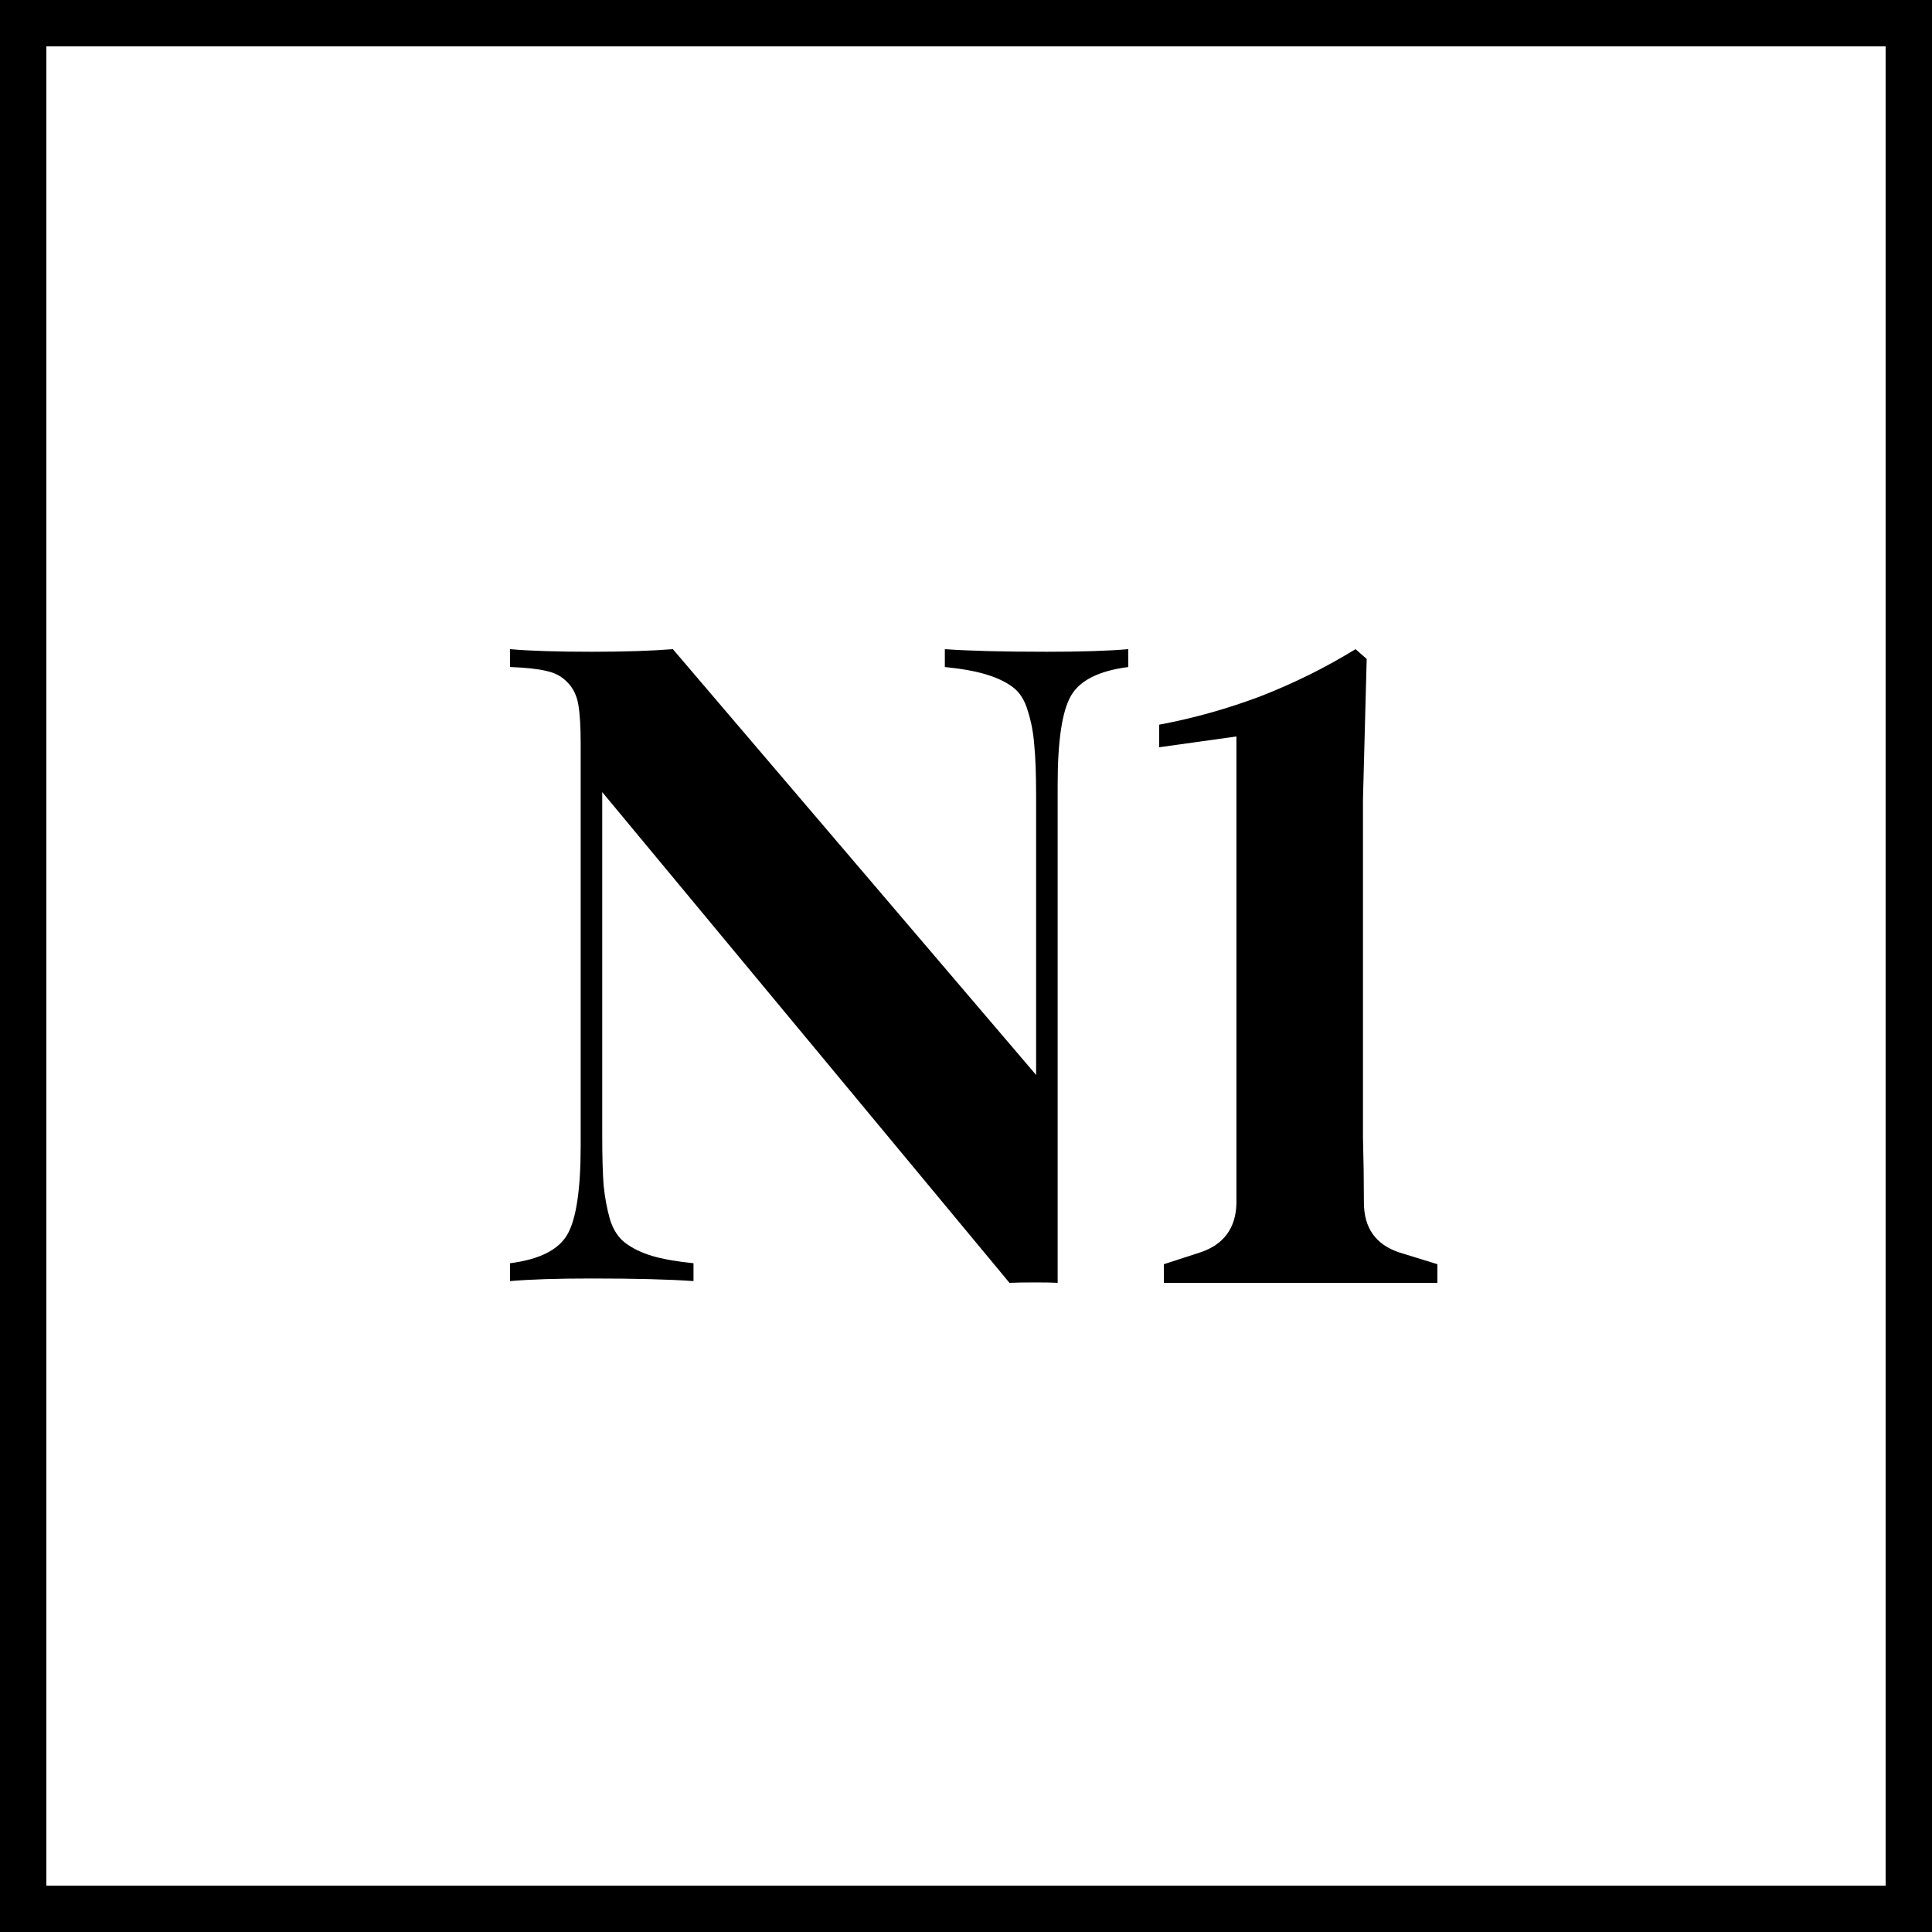 <svg width="125" height="125" viewBox="0 0 125 125" fill="none" xmlns="http://www.w3.org/2000/svg">
<rect x="0" y="0" width="125" height="125" fill="#808080" stroke="none"/>
<rect x="1.5" y="1.5" width="122" height="122" fill="white"/>
<path d="M73 42V43.156C71.101 43.401 69.865 44.021 69.291 45.017C68.717 46.014 68.43 47.931 68.43 50.77V83C68.133 82.981 67.649 82.972 66.976 82.972C66.264 82.972 65.71 82.981 65.314 83L38.964 51.249V73.413C38.964 74.804 38.994 75.894 39.053 76.684C39.133 77.473 39.271 78.216 39.469 78.911C39.686 79.588 40.023 80.096 40.478 80.434C40.933 80.772 41.496 81.045 42.169 81.252C42.861 81.459 43.762 81.618 44.869 81.731V82.887C43.307 82.774 41.111 82.718 38.282 82.718C36.047 82.718 34.286 82.774 33 82.887V81.731C34.899 81.487 36.136 80.866 36.709 79.87C37.283 78.874 37.57 76.956 37.57 74.118V48.119C37.57 47.029 37.52 46.192 37.421 45.609C37.322 45.008 37.085 44.519 36.709 44.143C36.353 43.767 35.898 43.523 35.344 43.41C34.81 43.278 34.029 43.194 33 43.156V42C34.286 42.113 36.047 42.169 38.282 42.169C40.359 42.169 42.11 42.113 43.534 42L67.036 69.549V51.475C67.036 50.083 66.996 48.993 66.917 48.204C66.858 47.414 66.719 46.681 66.501 46.004C66.304 45.309 65.977 44.792 65.522 44.453C65.067 44.115 64.494 43.842 63.801 43.636C63.129 43.429 62.238 43.269 61.131 43.156V42C62.713 42.113 64.909 42.169 67.718 42.169C69.954 42.169 71.714 42.113 73 42Z" fill="black"/>
<path d="M75.301 83V81.794L77.649 81.032C79.174 80.525 79.957 79.467 79.997 77.859V47.649L75 48.347V46.887C77.248 46.464 79.435 45.85 81.562 45.046C83.729 44.2 85.776 43.185 87.702 42L88.425 42.635L88.184 51.711V69.735C88.184 70.835 88.184 72.126 88.184 73.607C88.224 75.045 88.244 76.442 88.244 77.796C88.244 79.446 89.007 80.525 90.532 81.032L93 81.794V83H75.301Z" fill="black"/>
<rect x="1.5" y="1.5" width="122" height="122" stroke="black" stroke-width="3"/>
</svg>
